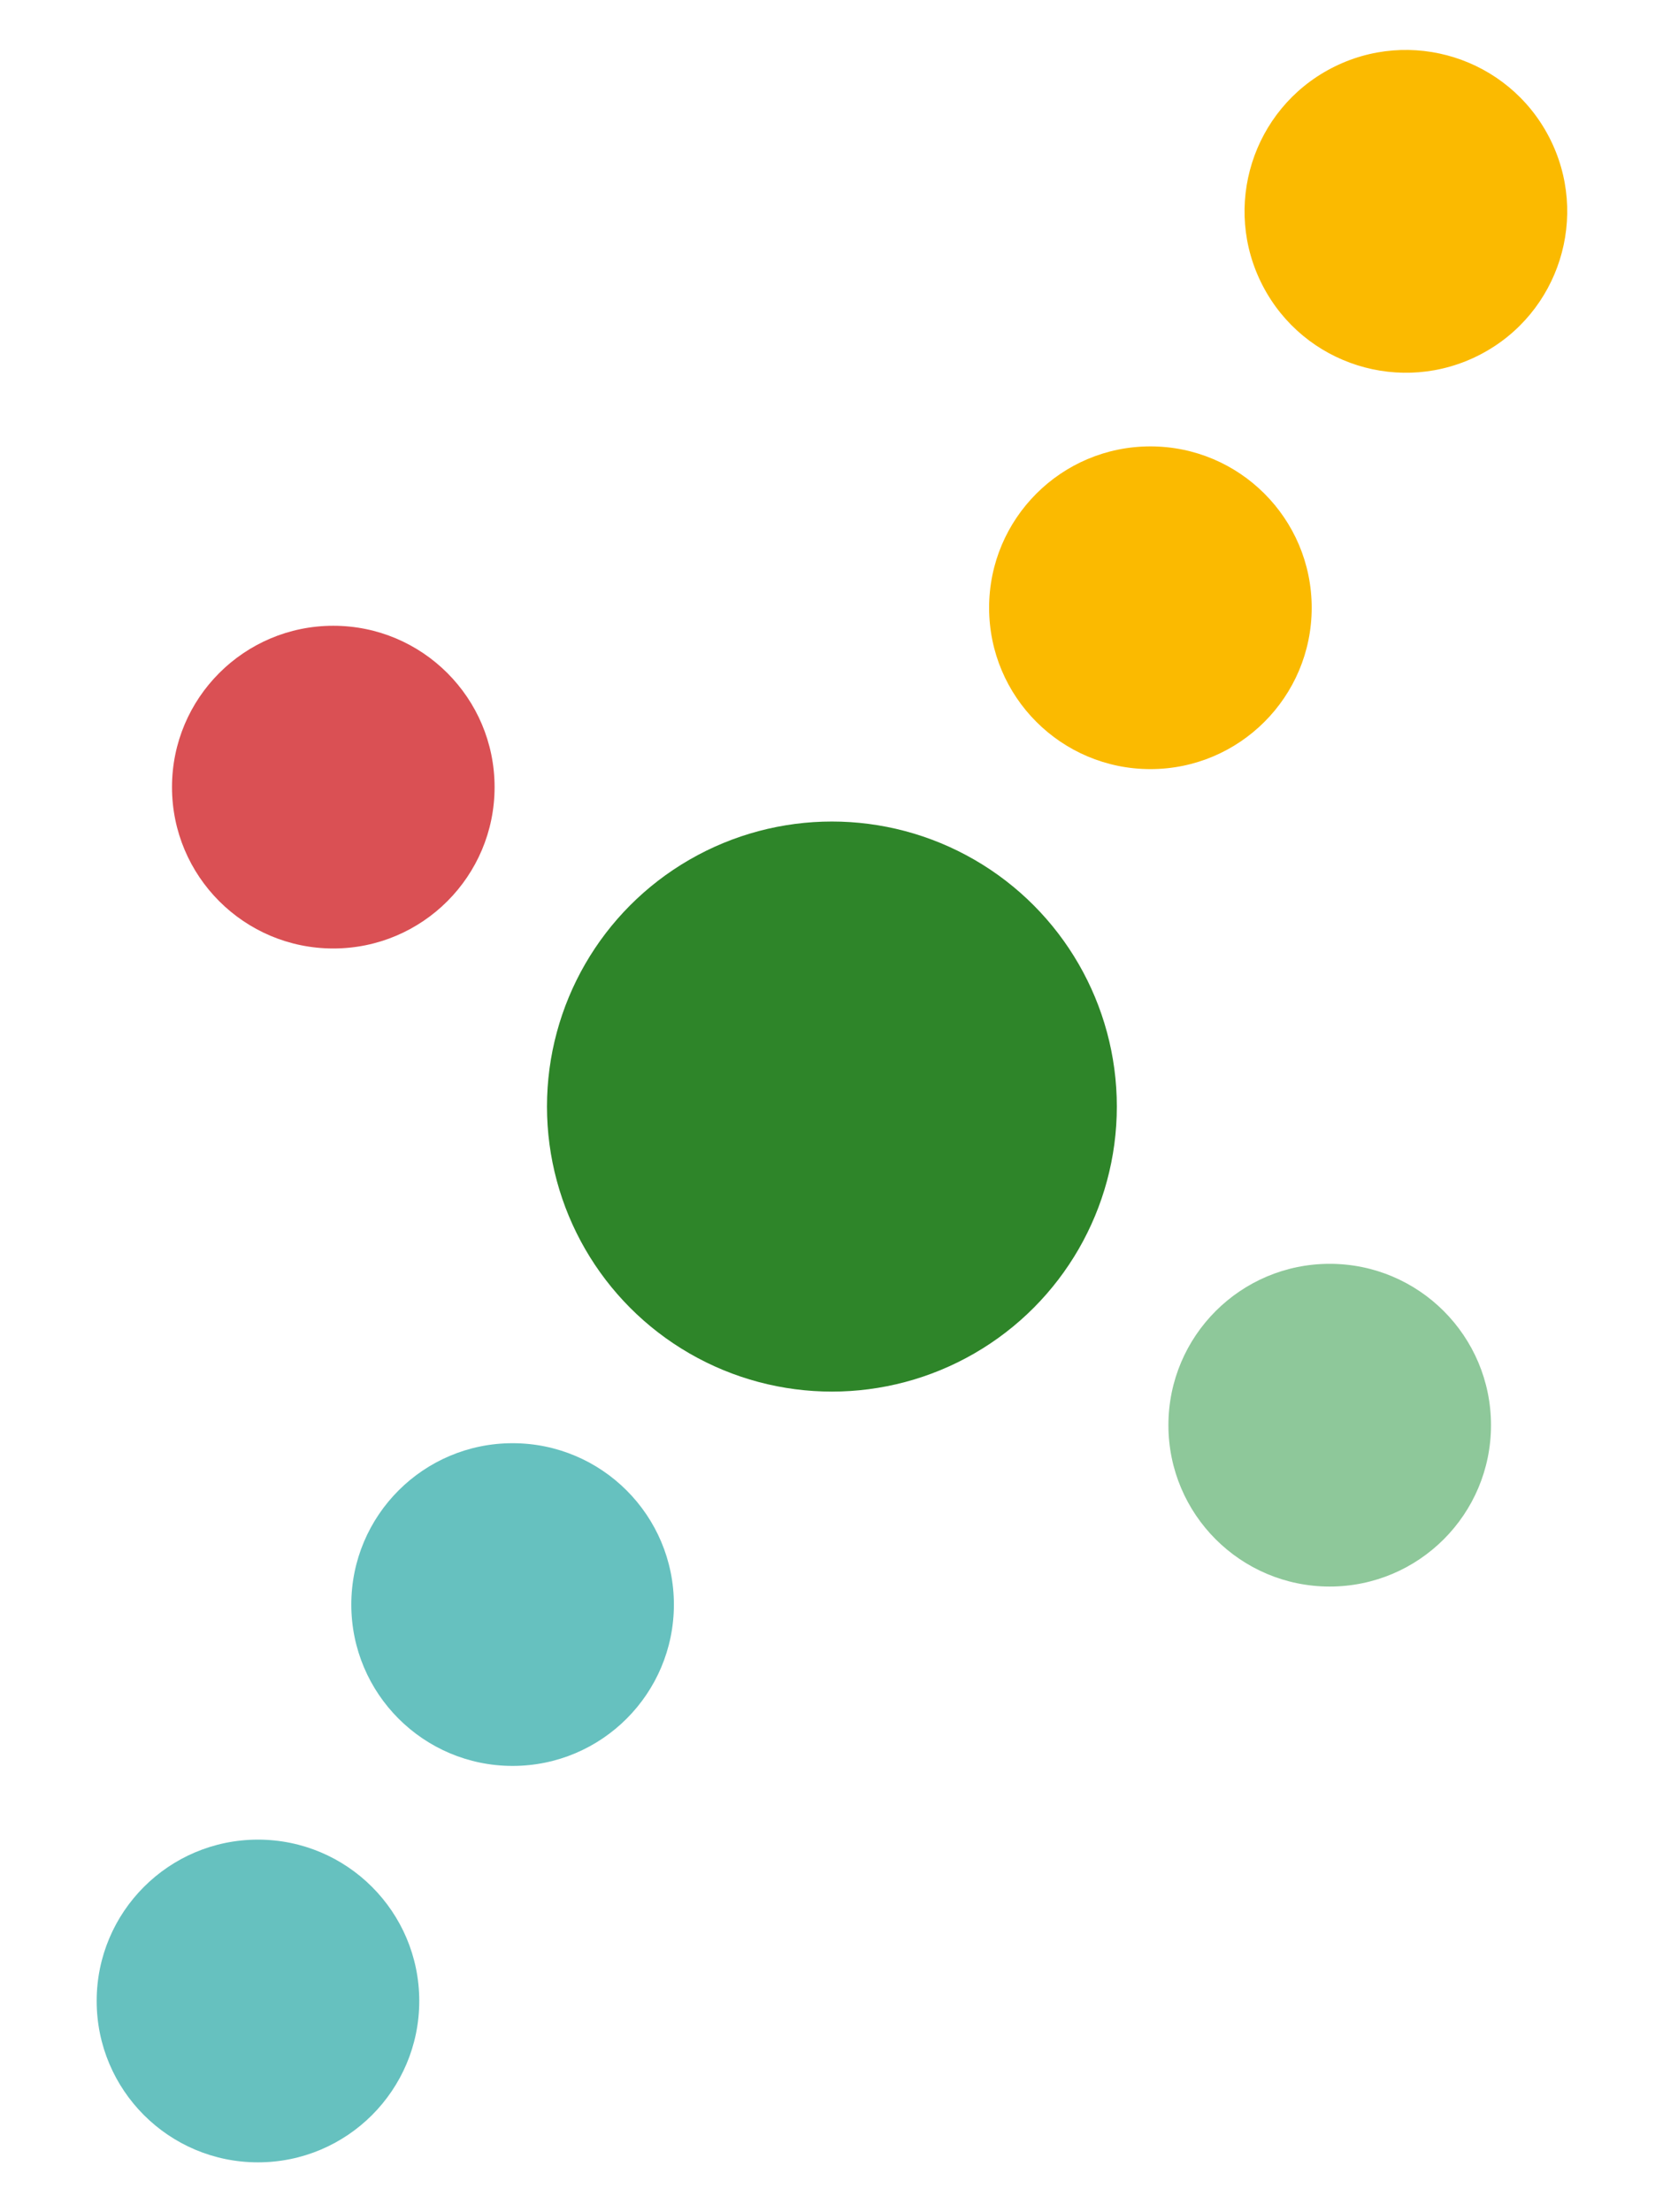 <?xml version="1.0" encoding="utf-8"?>
<svg xmlns="http://www.w3.org/2000/svg" xmlns:xlink="http://www.w3.org/1999/xlink" version="1.1" id="Ebene_1" x="0px" y="0px" viewBox="0 0 202.7 270.1" style="enable-background:new 0 0 202.7 270.1;" xml:space="preserve" width="188" height="250">
<style type="text/css">
	.st0{fill:#2E8529;}
	.st1{fill:#FBBA00;}
	.st2{fill:#66C1BF;}
	.st3{fill:#8EC89A;}
	.st4{fill:#DA5054;}
</style>
<circle class="st0" cx="101.4" cy="135.1" r="34.8"/>
<circle class="st1" cx="140.3" cy="74.2" r="19.7"/>
<ellipse transform="matrix(0.887 -0.462 0.462 0.887 7.464 82.152)" class="st1" cx="171.5" cy="25.8" rx="19.7" ry="19.7"/>
<circle class="st2" cx="31.3" cy="244.3" r="19.7"/>
<circle class="st2" cx="62.4" cy="195.9" r="19.7"/>
<circle class="st3" cx="162.2" cy="174" r="19.7"/>
<circle class="st4" cx="40.5" cy="96.1" r="19.7"/>
</svg>
